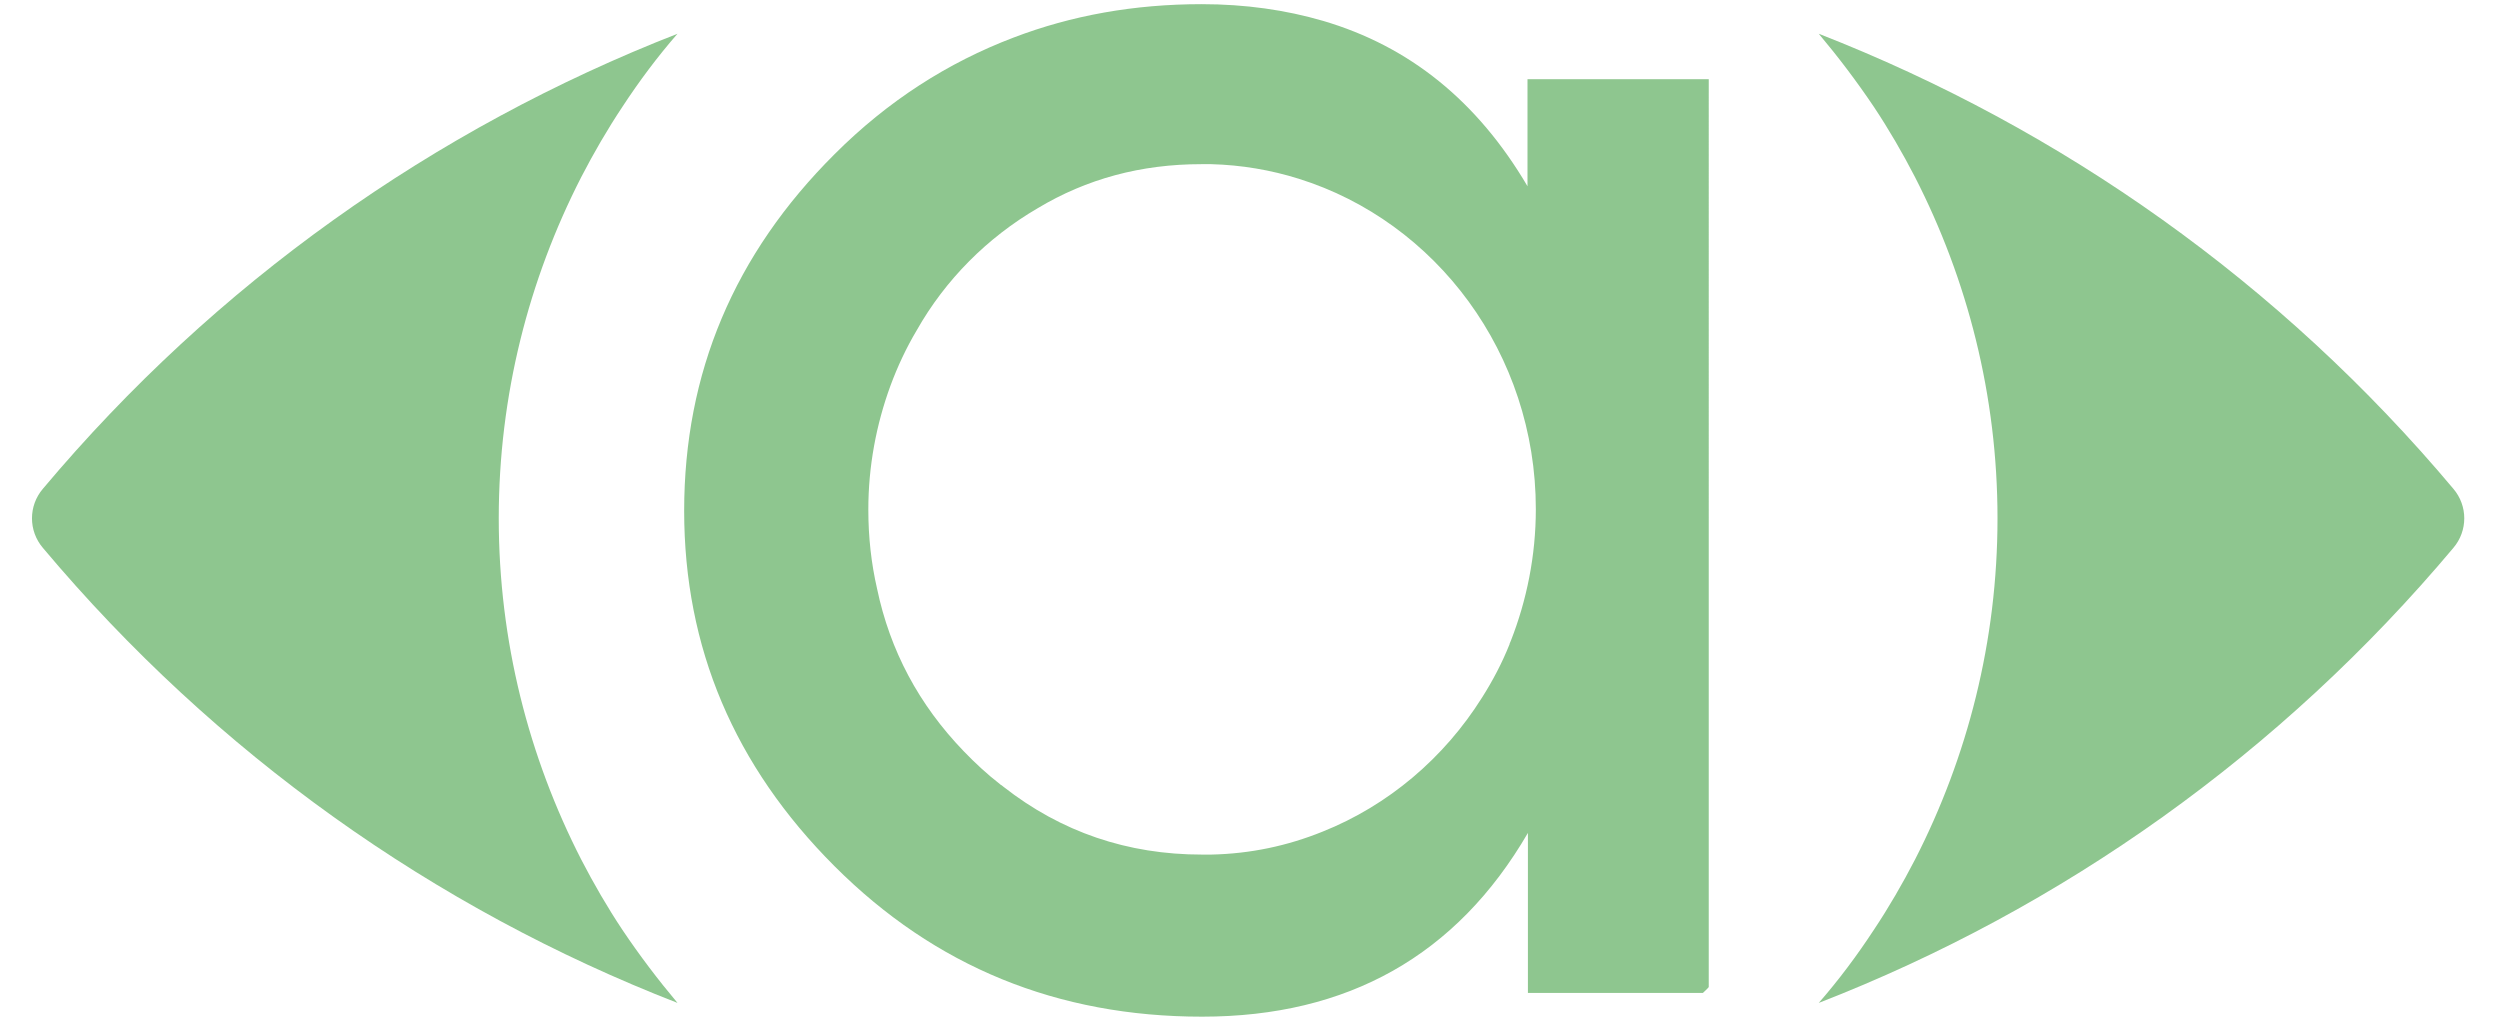 <?xml version="1.0" encoding="UTF-8"?>
<svg xmlns="http://www.w3.org/2000/svg" xmlns:xlink="http://www.w3.org/1999/xlink" version="1.1" id="Ebene_1" x="0px" y="0px" viewBox="0 0 600 247" style="enable-background:new 0 0 600 247;" xml:space="preserve">
<style type="text/css">
	.st0{fill:#8EC68F;}
</style>
<g>
	<g>
		<g>
			<g>
				<path class="st0" d="M588.8,117.3C547.4,68,494.9,30.9,436.5,8.1c4.7,5.6,9.1,11.4,13.2,17.5c3.6,5.4,6.9,11.1,9.9,16.9      c12.6,24.6,19.8,52.4,19.8,81.9c0,29.5-7.2,57.3-19.8,81.9c-3,5.8-6.3,11.5-9.9,16.9c-4,6.1-8.4,12-13.2,17.5      c58.4-22.7,110.9-59.9,152.3-109.2C592.3,127.4,592.3,121.4,588.8,117.3z"></path>
				<path class="st0" d="M139.5,206.3c-12.6-24.6-19.8-52.4-19.8-81.9c0-29.5,7.2-57.3,19.8-81.9c3-5.8,6.3-11.5,9.9-16.9      c4-6.1,8.4-12,13.2-17.5C104.2,30.9,51.7,68,10.3,117.3c-3.5,4.1-3.5,10.1,0,14.2c41.4,49.3,93.9,86.5,152.3,109.2      c-4.7-5.6-9.1-11.4-13.2-17.5C145.8,217.8,142.5,212.1,139.5,206.3z"></path>
			</g>
			<path class="st0" d="M399.8,19h-33.2v25.7c-12-20.4-28.3-33.6-49.1-39.7c-8.9-2.6-18.6-4-29.1-4c-16.2,0-31.2,2.7-45.1,8     c-15.8,6-30.2,15.2-43,28c-24.1,24-36.1,52.5-36.1,85.6c0,32.8,12,61.2,36.1,85.3c24.1,24.1,53.5,36.1,88.2,36.1     c35,0,61.1-14.7,78.2-44.1v38.1v0.3h42c0.5-0.5,1-0.9,1.4-1.4v-10V22.1V19H399.8z M362.6,153.8c-0.1,0.2-0.2,0.5-0.3,0.7     c0,0,0,0.1,0,0.1c-1.8,4.5-4,8.7-6.6,12.8c-9.1,14.5-22.5,25.9-38.3,32.2c-8.4,3.4-17.3,5.3-26.7,5.5c-0.1,0-0.1,0-0.2,0     c-0.5,0-1.1,0-1.6,0c-0.1,0-0.3,0-0.4,0c0,0,0,0,0,0c0,0,0,0,0,0c-17.9,0-33.8-5.4-47.7-16.3c-0.2-0.2-0.5-0.4-0.7-0.5     c0,0-0.1-0.1-0.1-0.1c-3.1-2.4-6-5.1-8.7-7.9c-10.8-11.2-17.7-24.2-20.8-39c-1.4-6.1-2.1-12.4-2.1-19c0-10.4,1.9-20.4,5.3-29.7     c1.7-4.6,3.8-9.1,6.3-13.3C226.9,67.1,237,57,249,50c11.8-7.1,24.9-10.6,39.3-10.6c0,0,0,0,0,0c0,0,0,0,0,0c0.2,0,0.3,0,0.5,0     c0.5,0,1.1,0,1.6,0c0.1,0,0.2,0,0.3,0c7.3,0.2,14.3,1.4,21,3.5c32.9,10.3,56.9,41.9,56.9,79.3     C368.6,133.4,366.4,144.1,362.6,153.8z"></path>
		</g>
	</g>
</g>
</svg>

